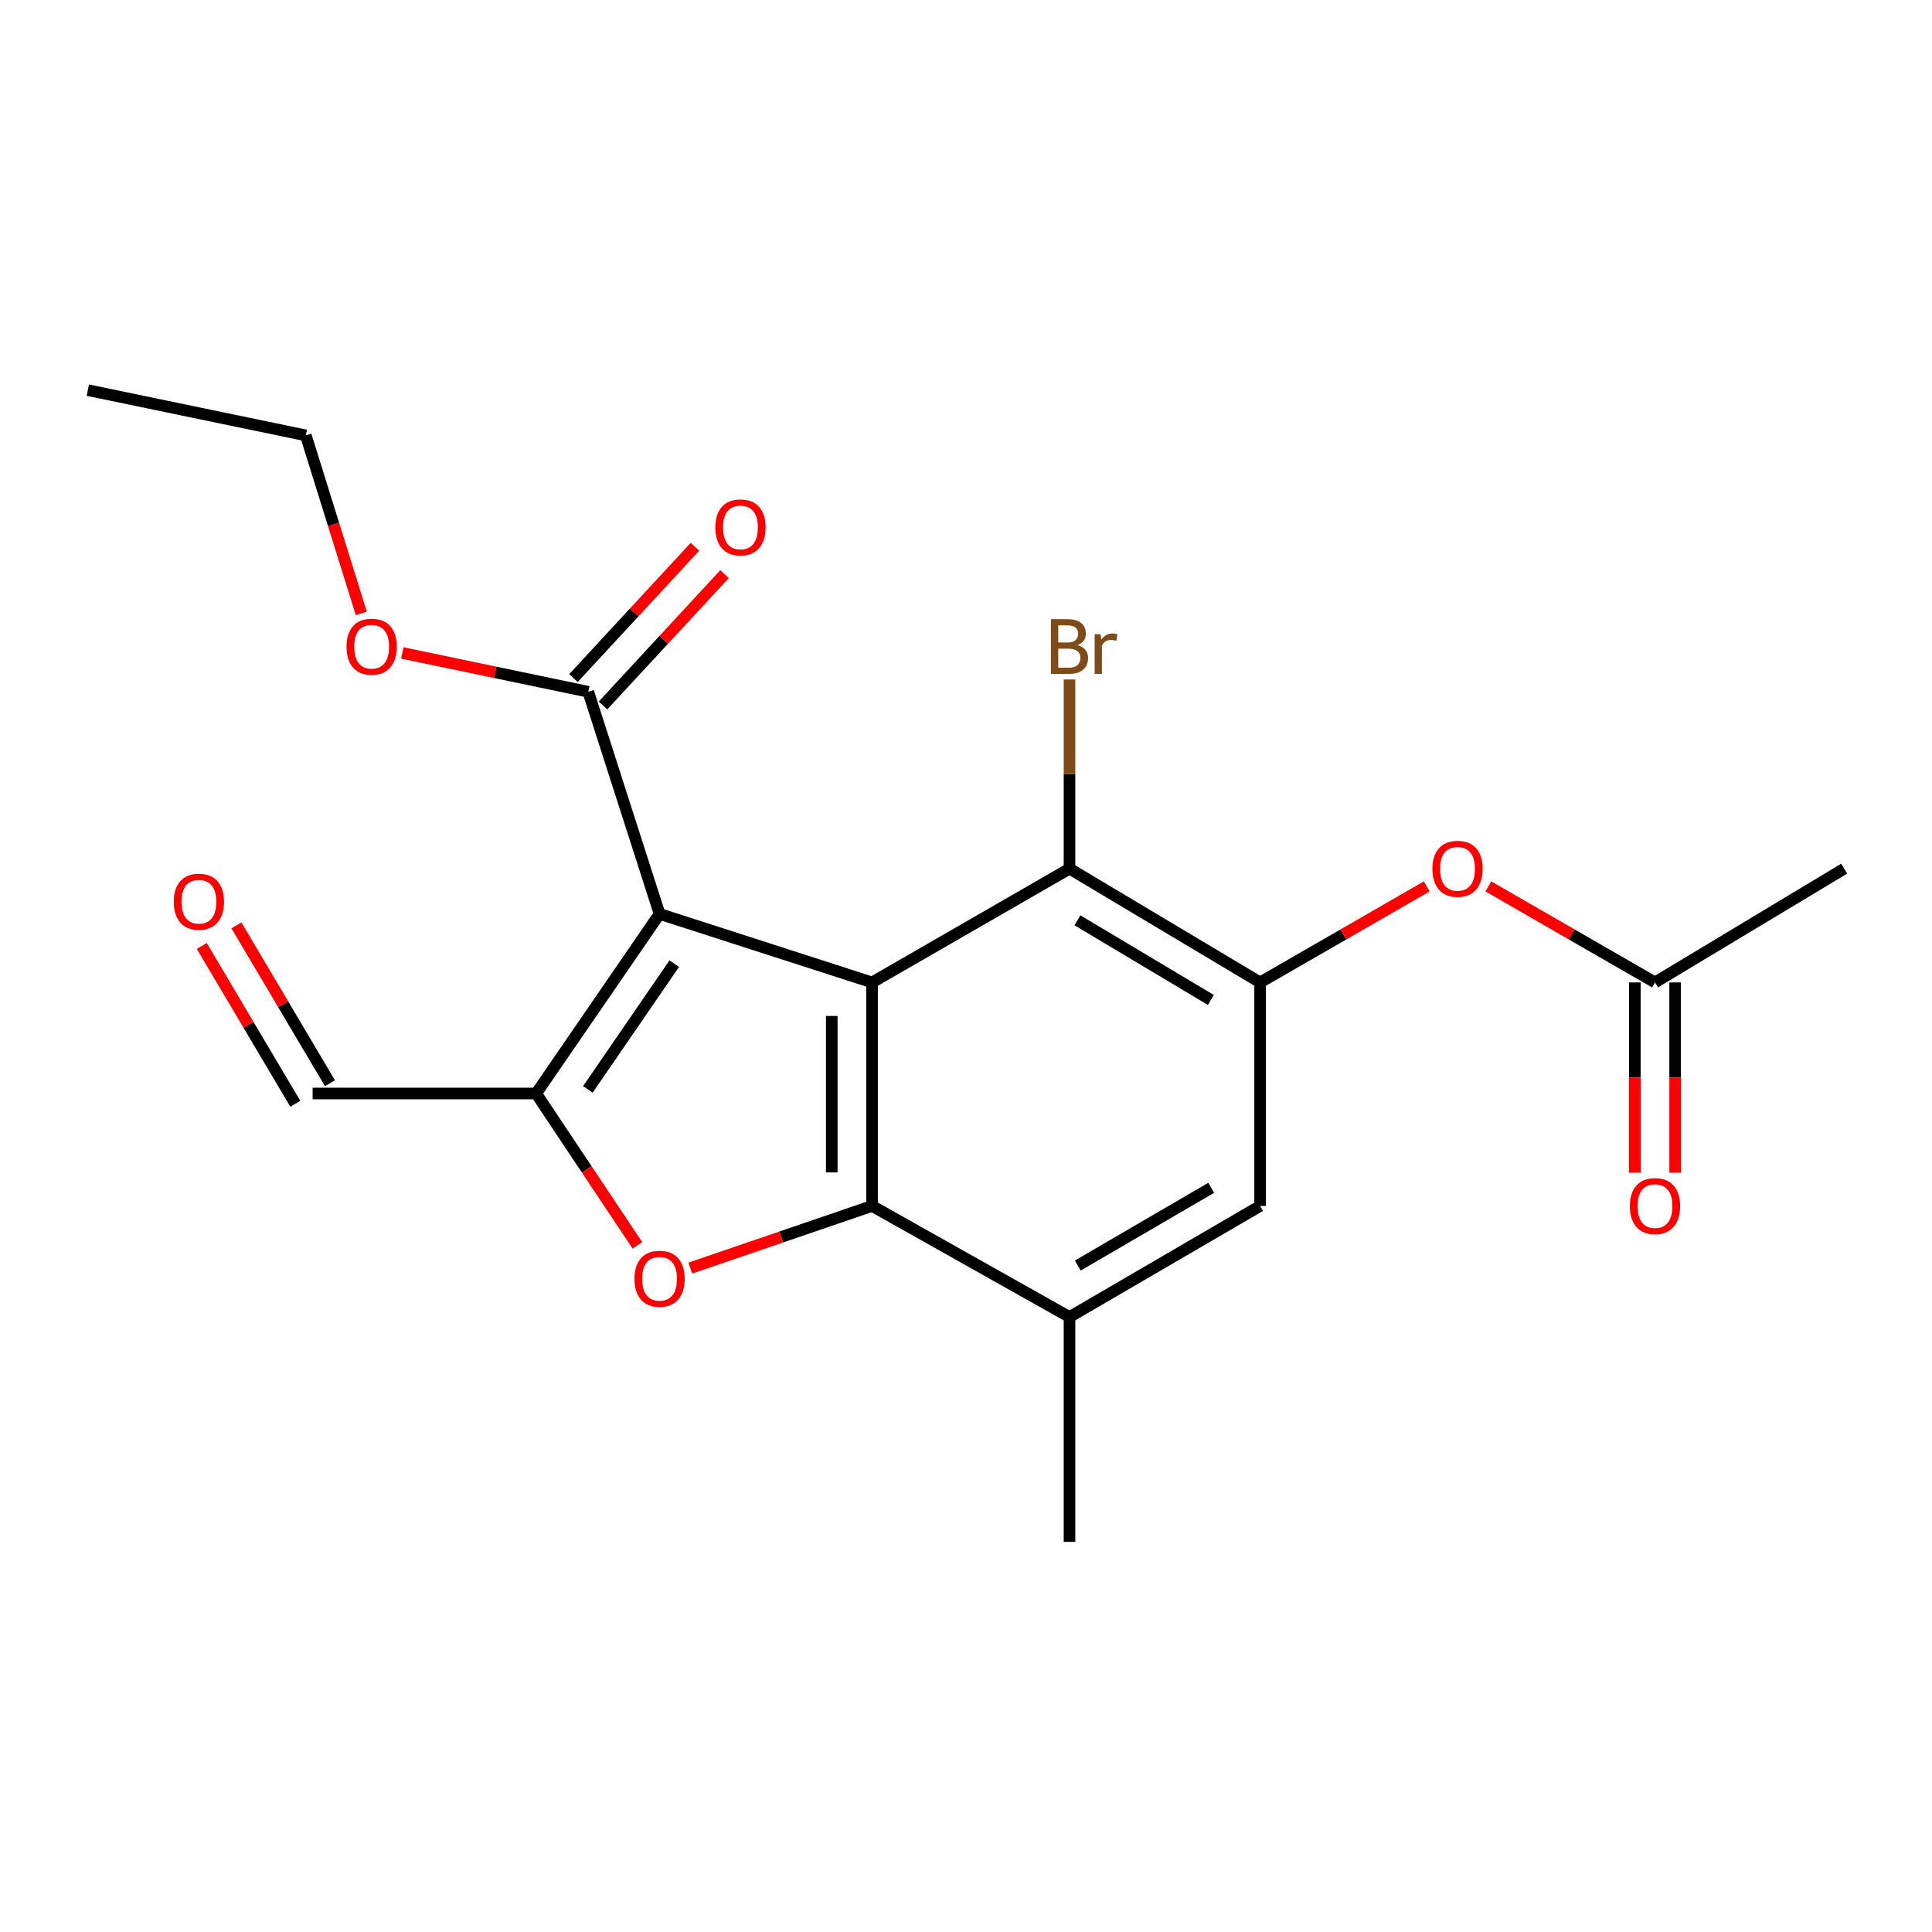 <?xml version='1.0' encoding='iso-8859-1'?>
<svg version='1.1' baseProfile='full'
              xmlns='http://www.w3.org/2000/svg'
                      xmlns:rdkit='http://www.rdkit.org/xml'
                      xmlns:xlink='http://www.w3.org/1999/xlink'
                  xml:space='preserve'
width='1000px' height='1000px' viewBox='0 0 1000 1000'>
<!-- END OF HEADER -->
<rect style='opacity:1.0;fill:#FFFFFF;stroke:none' width='1000' height='1000' x='0' y='0'> </rect>
<path class='bond-0' d='M 341.386,473.039 L 451.373,508.504' style='fill:none;fill-rule:evenodd;stroke:#000000;stroke-width:6px;stroke-linecap:butt;stroke-linejoin:miter;stroke-opacity:1' />
<path class='bond-2' d='M 341.386,473.039 L 277.512,565.994' style='fill:none;fill-rule:evenodd;stroke:#000000;stroke-width:6px;stroke-linecap:butt;stroke-linejoin:miter;stroke-opacity:1' />
<path class='bond-2' d='M 348.993,498.793 L 304.282,563.862' style='fill:none;fill-rule:evenodd;stroke:#000000;stroke-width:6px;stroke-linecap:butt;stroke-linejoin:miter;stroke-opacity:1' />
<path class='bond-6' d='M 341.386,473.039 L 304.473,358.059' style='fill:none;fill-rule:evenodd;stroke:#000000;stroke-width:6px;stroke-linecap:butt;stroke-linejoin:miter;stroke-opacity:1' />
<path class='bond-1' d='M 451.373,508.504 L 451.373,624.191' style='fill:none;fill-rule:evenodd;stroke:#000000;stroke-width:6px;stroke-linecap:butt;stroke-linejoin:miter;stroke-opacity:1' />
<path class='bond-1' d='M 430.518,525.857 L 430.518,606.838' style='fill:none;fill-rule:evenodd;stroke:#000000;stroke-width:6px;stroke-linecap:butt;stroke-linejoin:miter;stroke-opacity:1' />
<path class='bond-4' d='M 451.373,508.504 L 553.574,449.612' style='fill:none;fill-rule:evenodd;stroke:#000000;stroke-width:6px;stroke-linecap:butt;stroke-linejoin:miter;stroke-opacity:1' />
<path class='bond-7' d='M 451.373,624.191 L 553.574,681.681' style='fill:none;fill-rule:evenodd;stroke:#000000;stroke-width:6px;stroke-linecap:butt;stroke-linejoin:miter;stroke-opacity:1' />
<path class='bond-21' d='M 451.373,624.191 L 404.333,640.276' style='fill:none;fill-rule:evenodd;stroke:#000000;stroke-width:6px;stroke-linecap:butt;stroke-linejoin:miter;stroke-opacity:1' />
<path class='bond-21' d='M 404.333,640.276 L 357.292,656.361' style='fill:none;fill-rule:evenodd;stroke:#FF0000;stroke-width:6px;stroke-linecap:butt;stroke-linejoin:miter;stroke-opacity:1' />
<path class='bond-3' d='M 277.512,565.994 L 303.716,605.298' style='fill:none;fill-rule:evenodd;stroke:#000000;stroke-width:6px;stroke-linecap:butt;stroke-linejoin:miter;stroke-opacity:1' />
<path class='bond-3' d='M 303.716,605.298 L 329.92,644.601' style='fill:none;fill-rule:evenodd;stroke:#FF0000;stroke-width:6px;stroke-linecap:butt;stroke-linejoin:miter;stroke-opacity:1' />
<path class='bond-11' d='M 277.512,565.994 L 161.814,565.994' style='fill:none;fill-rule:evenodd;stroke:#000000;stroke-width:6px;stroke-linecap:butt;stroke-linejoin:miter;stroke-opacity:1' />
<path class='bond-5' d='M 553.574,449.612 L 652.23,508.504' style='fill:none;fill-rule:evenodd;stroke:#000000;stroke-width:6px;stroke-linecap:butt;stroke-linejoin:miter;stroke-opacity:1' />
<path class='bond-5' d='M 557.683,476.353 L 626.742,517.577' style='fill:none;fill-rule:evenodd;stroke:#000000;stroke-width:6px;stroke-linecap:butt;stroke-linejoin:miter;stroke-opacity:1' />
<path class='bond-15' d='M 553.574,449.612 L 553.574,400.645' style='fill:none;fill-rule:evenodd;stroke:#000000;stroke-width:6px;stroke-linecap:butt;stroke-linejoin:miter;stroke-opacity:1' />
<path class='bond-15' d='M 553.574,400.645 L 553.574,351.678' style='fill:none;fill-rule:evenodd;stroke:#7F4C19;stroke-width:6px;stroke-linecap:butt;stroke-linejoin:miter;stroke-opacity:1' />
<path class='bond-8' d='M 652.23,508.504 L 652.23,624.191' style='fill:none;fill-rule:evenodd;stroke:#000000;stroke-width:6px;stroke-linecap:butt;stroke-linejoin:miter;stroke-opacity:1' />
<path class='bond-9' d='M 652.23,508.504 L 695.35,483.654' style='fill:none;fill-rule:evenodd;stroke:#000000;stroke-width:6px;stroke-linecap:butt;stroke-linejoin:miter;stroke-opacity:1' />
<path class='bond-9' d='M 695.35,483.654 L 738.47,458.803' style='fill:none;fill-rule:evenodd;stroke:#FF0000;stroke-width:6px;stroke-linecap:butt;stroke-linejoin:miter;stroke-opacity:1' />
<path class='bond-12' d='M 312.127,365.14 L 343.57,331.155' style='fill:none;fill-rule:evenodd;stroke:#000000;stroke-width:6px;stroke-linecap:butt;stroke-linejoin:miter;stroke-opacity:1' />
<path class='bond-12' d='M 343.57,331.155 L 375.012,297.169' style='fill:none;fill-rule:evenodd;stroke:#FF0000;stroke-width:6px;stroke-linecap:butt;stroke-linejoin:miter;stroke-opacity:1' />
<path class='bond-12' d='M 296.819,350.977 L 328.262,316.992' style='fill:none;fill-rule:evenodd;stroke:#000000;stroke-width:6px;stroke-linecap:butt;stroke-linejoin:miter;stroke-opacity:1' />
<path class='bond-12' d='M 328.262,316.992 L 359.704,283.006' style='fill:none;fill-rule:evenodd;stroke:#FF0000;stroke-width:6px;stroke-linecap:butt;stroke-linejoin:miter;stroke-opacity:1' />
<path class='bond-16' d='M 304.473,358.059 L 256.346,348.008' style='fill:none;fill-rule:evenodd;stroke:#000000;stroke-width:6px;stroke-linecap:butt;stroke-linejoin:miter;stroke-opacity:1' />
<path class='bond-16' d='M 256.346,348.008 L 208.218,337.956' style='fill:none;fill-rule:evenodd;stroke:#FF0000;stroke-width:6px;stroke-linecap:butt;stroke-linejoin:miter;stroke-opacity:1' />
<path class='bond-17' d='M 553.574,681.681 L 553.574,798.064' style='fill:none;fill-rule:evenodd;stroke:#000000;stroke-width:6px;stroke-linecap:butt;stroke-linejoin:miter;stroke-opacity:1' />
<path class='bond-22' d='M 553.574,681.681 L 652.23,624.191' style='fill:none;fill-rule:evenodd;stroke:#000000;stroke-width:6px;stroke-linecap:butt;stroke-linejoin:miter;stroke-opacity:1' />
<path class='bond-22' d='M 557.872,655.039 L 626.931,614.796' style='fill:none;fill-rule:evenodd;stroke:#000000;stroke-width:6px;stroke-linecap:butt;stroke-linejoin:miter;stroke-opacity:1' />
<path class='bond-10' d='M 770.368,458.802 L 813.494,483.653' style='fill:none;fill-rule:evenodd;stroke:#FF0000;stroke-width:6px;stroke-linecap:butt;stroke-linejoin:miter;stroke-opacity:1' />
<path class='bond-10' d='M 813.494,483.653 L 856.62,508.504' style='fill:none;fill-rule:evenodd;stroke:#000000;stroke-width:6px;stroke-linecap:butt;stroke-linejoin:miter;stroke-opacity:1' />
<path class='bond-13' d='M 846.192,508.504 L 846.192,557.742' style='fill:none;fill-rule:evenodd;stroke:#000000;stroke-width:6px;stroke-linecap:butt;stroke-linejoin:miter;stroke-opacity:1' />
<path class='bond-13' d='M 846.192,557.742 L 846.192,606.979' style='fill:none;fill-rule:evenodd;stroke:#FF0000;stroke-width:6px;stroke-linecap:butt;stroke-linejoin:miter;stroke-opacity:1' />
<path class='bond-13' d='M 867.047,508.504 L 867.047,557.742' style='fill:none;fill-rule:evenodd;stroke:#000000;stroke-width:6px;stroke-linecap:butt;stroke-linejoin:miter;stroke-opacity:1' />
<path class='bond-13' d='M 867.047,557.742 L 867.047,606.979' style='fill:none;fill-rule:evenodd;stroke:#FF0000;stroke-width:6px;stroke-linecap:butt;stroke-linejoin:miter;stroke-opacity:1' />
<path class='bond-18' d='M 856.62,508.504 L 954.545,449.612' style='fill:none;fill-rule:evenodd;stroke:#000000;stroke-width:6px;stroke-linecap:butt;stroke-linejoin:miter;stroke-opacity:1' />
<path class='bond-14' d='M 170.785,560.679 L 146.578,519.827' style='fill:none;fill-rule:evenodd;stroke:#000000;stroke-width:6px;stroke-linecap:butt;stroke-linejoin:miter;stroke-opacity:1' />
<path class='bond-14' d='M 146.578,519.827 L 122.372,478.975' style='fill:none;fill-rule:evenodd;stroke:#FF0000;stroke-width:6px;stroke-linecap:butt;stroke-linejoin:miter;stroke-opacity:1' />
<path class='bond-14' d='M 152.843,571.31 L 128.637,530.458' style='fill:none;fill-rule:evenodd;stroke:#000000;stroke-width:6px;stroke-linecap:butt;stroke-linejoin:miter;stroke-opacity:1' />
<path class='bond-14' d='M 128.637,530.458 L 104.43,489.606' style='fill:none;fill-rule:evenodd;stroke:#FF0000;stroke-width:6px;stroke-linecap:butt;stroke-linejoin:miter;stroke-opacity:1' />
<path class='bond-19' d='M 186.998,317.461 L 172.639,271.407' style='fill:none;fill-rule:evenodd;stroke:#FF0000;stroke-width:6px;stroke-linecap:butt;stroke-linejoin:miter;stroke-opacity:1' />
<path class='bond-19' d='M 172.639,271.407 L 158.28,225.352' style='fill:none;fill-rule:evenodd;stroke:#000000;stroke-width:6px;stroke-linecap:butt;stroke-linejoin:miter;stroke-opacity:1' />
<path class='bond-20' d='M 158.28,225.352 L 45.455,201.936' style='fill:none;fill-rule:evenodd;stroke:#000000;stroke-width:6px;stroke-linecap:butt;stroke-linejoin:miter;stroke-opacity:1' />
<path  class='atom-4' d='M 328.386 661.88
Q 328.386 655.08, 331.746 651.28
Q 335.106 647.48, 341.386 647.48
Q 347.666 647.48, 351.026 651.28
Q 354.386 655.08, 354.386 661.88
Q 354.386 668.76, 350.986 672.68
Q 347.586 676.56, 341.386 676.56
Q 335.146 676.56, 331.746 672.68
Q 328.386 668.8, 328.386 661.88
M 341.386 673.36
Q 345.706 673.36, 348.026 670.48
Q 350.386 667.56, 350.386 661.88
Q 350.386 656.32, 348.026 653.52
Q 345.706 650.68, 341.386 650.68
Q 337.066 650.68, 334.706 653.48
Q 332.386 656.28, 332.386 661.88
Q 332.386 667.6, 334.706 670.48
Q 337.066 673.36, 341.386 673.36
' fill='#FF0000'/>
<path  class='atom-10' d='M 741.419 449.692
Q 741.419 442.892, 744.779 439.092
Q 748.139 435.292, 754.419 435.292
Q 760.699 435.292, 764.059 439.092
Q 767.419 442.892, 767.419 449.692
Q 767.419 456.572, 764.019 460.492
Q 760.619 464.372, 754.419 464.372
Q 748.179 464.372, 744.779 460.492
Q 741.419 456.612, 741.419 449.692
M 754.419 461.172
Q 758.739 461.172, 761.059 458.292
Q 763.419 455.372, 763.419 449.692
Q 763.419 444.132, 761.059 441.332
Q 758.739 438.492, 754.419 438.492
Q 750.099 438.492, 747.739 441.292
Q 745.419 444.092, 745.419 449.692
Q 745.419 455.412, 747.739 458.292
Q 750.099 461.172, 754.419 461.172
' fill='#FF0000'/>
<path  class='atom-13' d='M 370.259 272.981
Q 370.259 266.181, 373.619 262.381
Q 376.979 258.581, 383.259 258.581
Q 389.539 258.581, 392.899 262.381
Q 396.259 266.181, 396.259 272.981
Q 396.259 279.861, 392.859 283.781
Q 389.459 287.661, 383.259 287.661
Q 377.019 287.661, 373.619 283.781
Q 370.259 279.901, 370.259 272.981
M 383.259 284.461
Q 387.579 284.461, 389.899 281.581
Q 392.259 278.661, 392.259 272.981
Q 392.259 267.421, 389.899 264.621
Q 387.579 261.781, 383.259 261.781
Q 378.939 261.781, 376.579 264.581
Q 374.259 267.381, 374.259 272.981
Q 374.259 278.701, 376.579 281.581
Q 378.939 284.461, 383.259 284.461
' fill='#FF0000'/>
<path  class='atom-14' d='M 843.62 624.271
Q 843.62 617.471, 846.98 613.671
Q 850.34 609.871, 856.62 609.871
Q 862.9 609.871, 866.26 613.671
Q 869.62 617.471, 869.62 624.271
Q 869.62 631.151, 866.22 635.071
Q 862.82 638.951, 856.62 638.951
Q 850.38 638.951, 846.98 635.071
Q 843.62 631.191, 843.62 624.271
M 856.62 635.751
Q 860.94 635.751, 863.26 632.871
Q 865.62 629.951, 865.62 624.271
Q 865.62 618.711, 863.26 615.911
Q 860.94 613.071, 856.62 613.071
Q 852.3 613.071, 849.94 615.871
Q 847.62 618.671, 847.62 624.271
Q 847.62 629.991, 849.94 632.871
Q 852.3 635.751, 856.62 635.751
' fill='#FF0000'/>
<path  class='atom-15' d='M 89.945 466.724
Q 89.945 459.924, 93.305 456.124
Q 96.665 452.324, 102.945 452.324
Q 109.225 452.324, 112.585 456.124
Q 115.945 459.924, 115.945 466.724
Q 115.945 473.604, 112.545 477.524
Q 109.145 481.404, 102.945 481.404
Q 96.705 481.404, 93.305 477.524
Q 89.945 473.644, 89.945 466.724
M 102.945 478.204
Q 107.265 478.204, 109.585 475.324
Q 111.945 472.404, 111.945 466.724
Q 111.945 461.164, 109.585 458.364
Q 107.265 455.524, 102.945 455.524
Q 98.625 455.524, 96.265 458.324
Q 93.945 461.124, 93.945 466.724
Q 93.945 472.444, 96.265 475.324
Q 98.625 478.204, 102.945 478.204
' fill='#FF0000'/>
<path  class='atom-16' d='M 557.714 333.923
Q 560.434 334.683, 561.794 336.363
Q 563.194 338.003, 563.194 340.443
Q 563.194 344.363, 560.674 346.603
Q 558.194 348.803, 553.474 348.803
L 543.954 348.803
L 543.954 320.483
L 552.314 320.483
Q 557.154 320.483, 559.594 322.443
Q 562.034 324.403, 562.034 328.003
Q 562.034 332.283, 557.714 333.923
M 547.754 323.683
L 547.754 332.563
L 552.314 332.563
Q 555.114 332.563, 556.554 331.443
Q 558.034 330.283, 558.034 328.003
Q 558.034 323.683, 552.314 323.683
L 547.754 323.683
M 553.474 345.603
Q 556.234 345.603, 557.714 344.283
Q 559.194 342.963, 559.194 340.443
Q 559.194 338.123, 557.554 336.963
Q 555.954 335.763, 552.874 335.763
L 547.754 335.763
L 547.754 345.603
L 553.474 345.603
' fill='#7F4C19'/>
<path  class='atom-16' d='M 569.634 328.243
L 570.074 331.083
Q 572.234 327.883, 575.754 327.883
Q 576.874 327.883, 578.394 328.283
L 577.794 331.643
Q 576.074 331.243, 575.114 331.243
Q 573.434 331.243, 572.314 331.923
Q 571.234 332.563, 570.354 334.123
L 570.354 348.803
L 566.594 348.803
L 566.594 328.243
L 569.634 328.243
' fill='#7F4C19'/>
<path  class='atom-17' d='M 179.355 334.723
Q 179.355 327.923, 182.715 324.123
Q 186.075 320.323, 192.355 320.323
Q 198.635 320.323, 201.995 324.123
Q 205.355 327.923, 205.355 334.723
Q 205.355 341.603, 201.955 345.523
Q 198.555 349.403, 192.355 349.403
Q 186.115 349.403, 182.715 345.523
Q 179.355 341.643, 179.355 334.723
M 192.355 346.203
Q 196.675 346.203, 198.995 343.323
Q 201.355 340.403, 201.355 334.723
Q 201.355 329.163, 198.995 326.363
Q 196.675 323.523, 192.355 323.523
Q 188.035 323.523, 185.675 326.323
Q 183.355 329.123, 183.355 334.723
Q 183.355 340.443, 185.675 343.323
Q 188.035 346.203, 192.355 346.203
' fill='#FF0000'/>
</svg>
